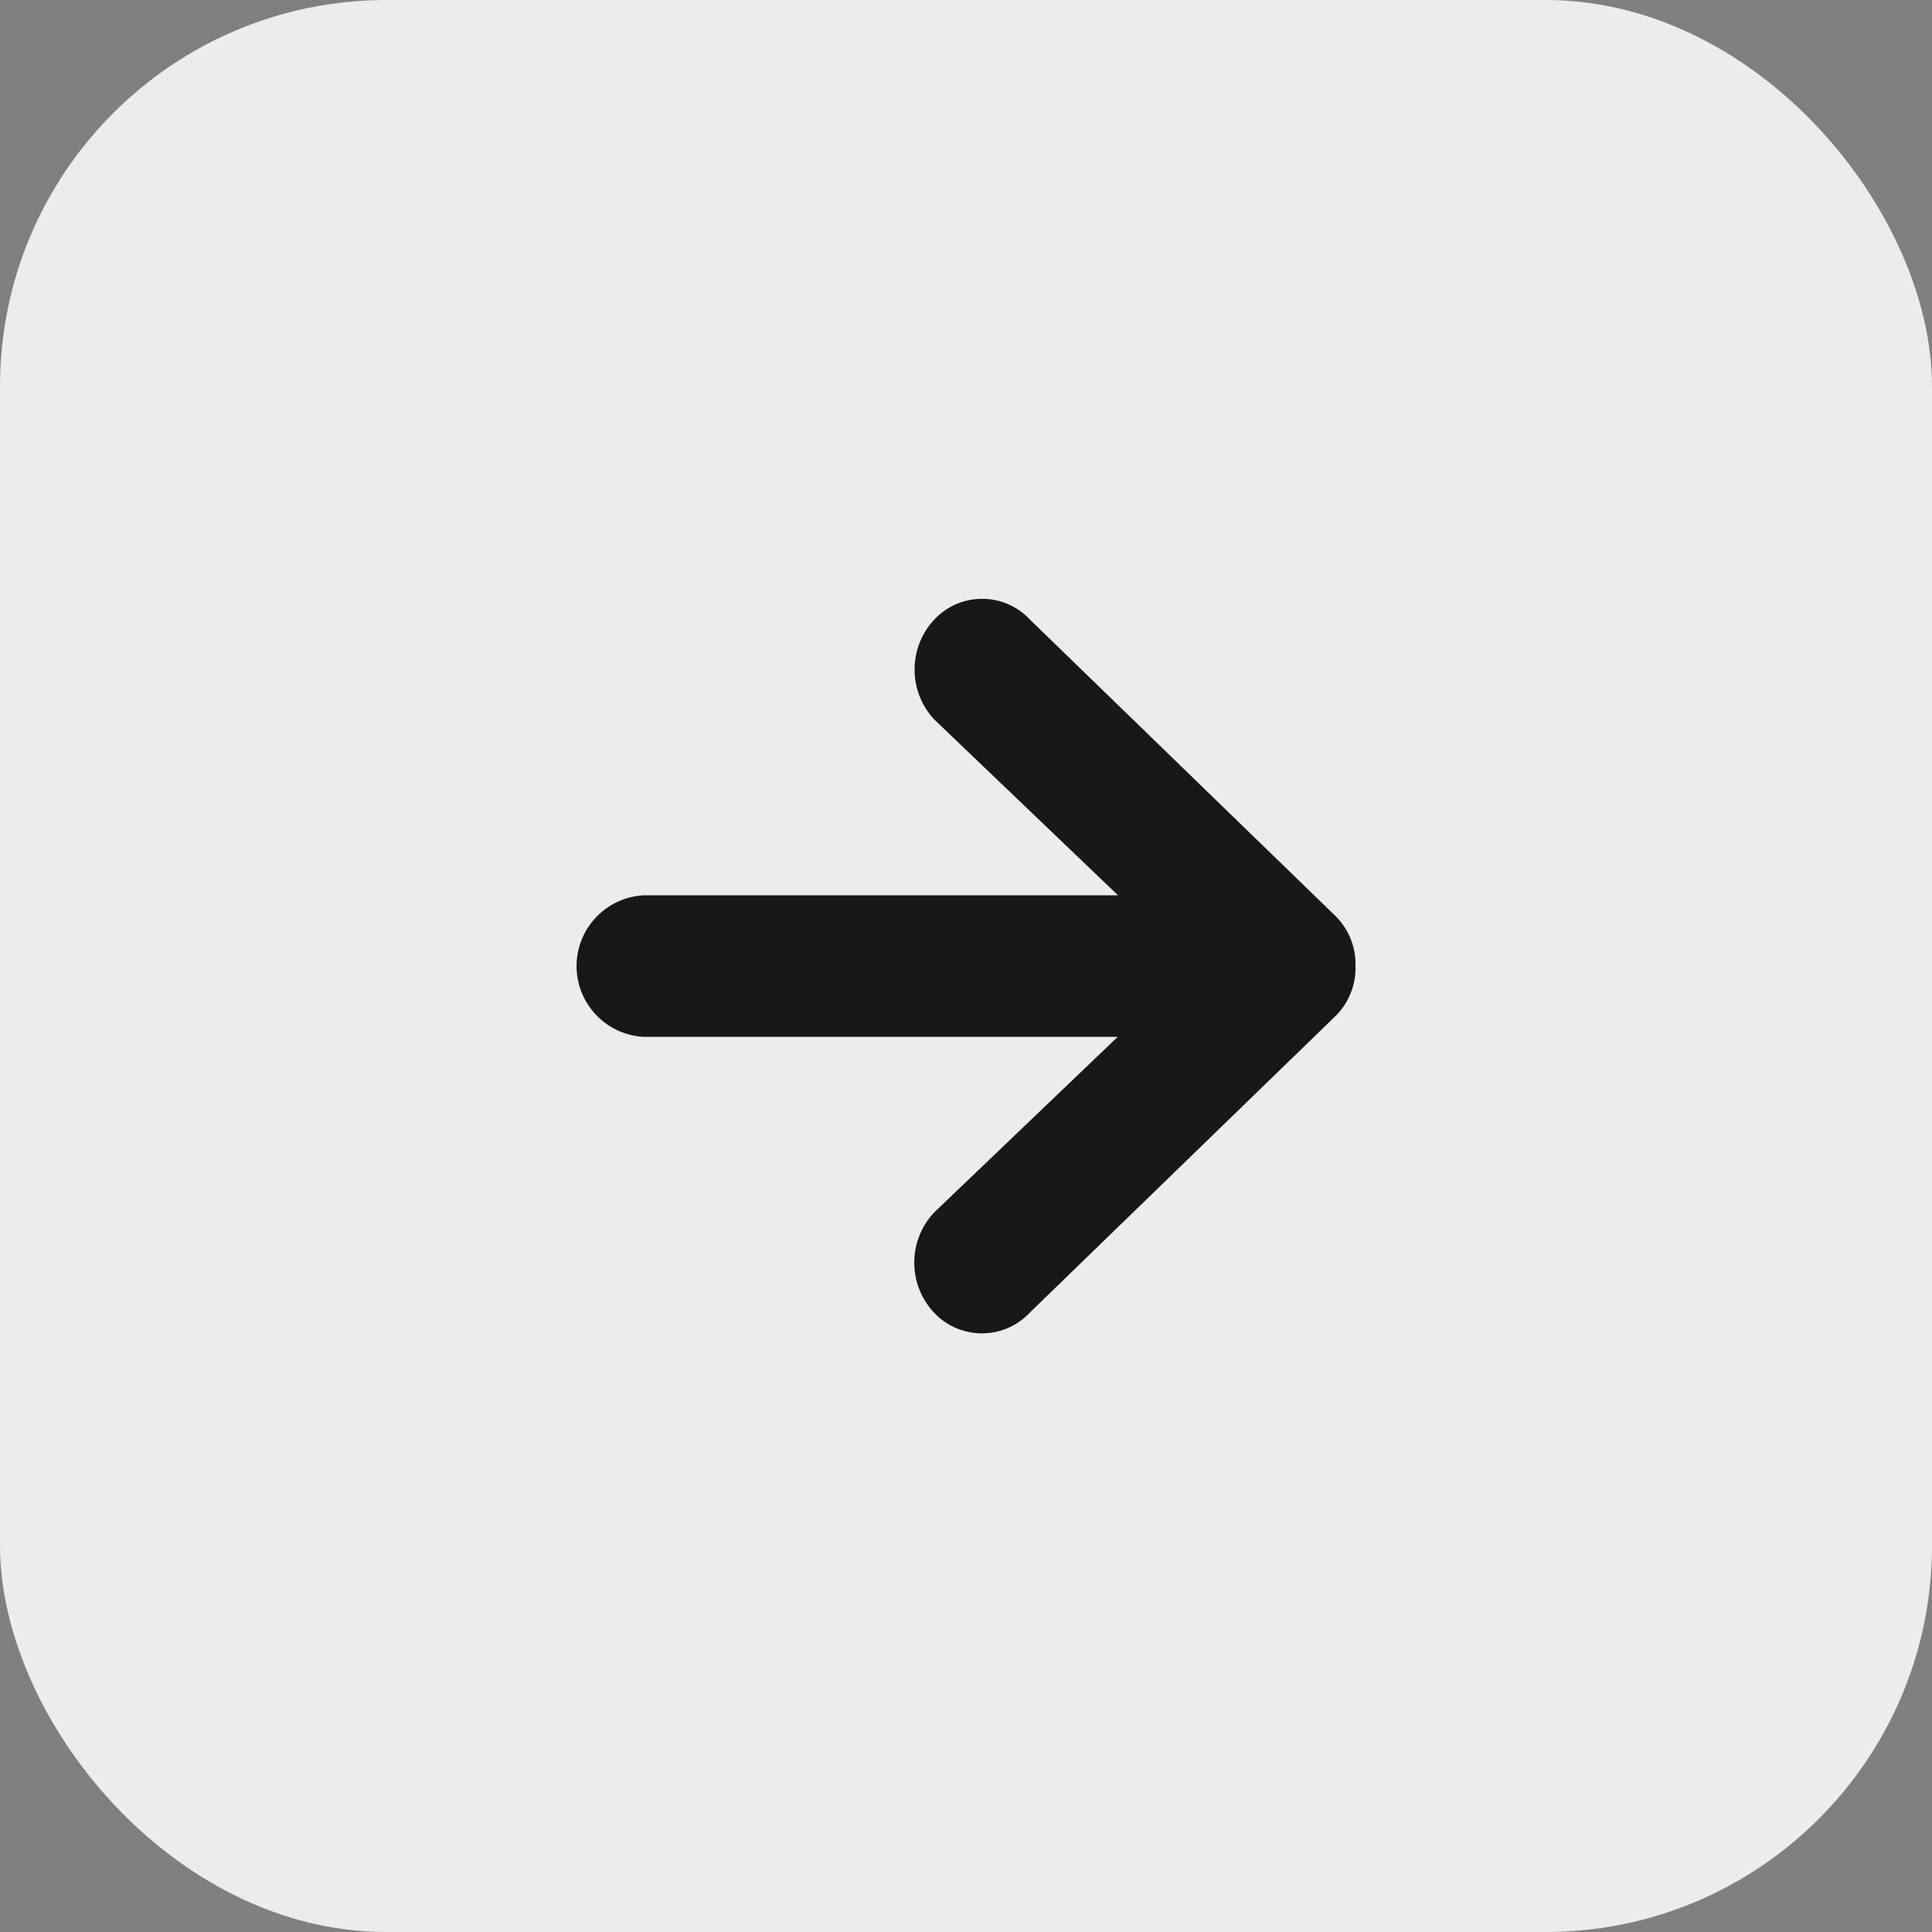 <svg id="arrow_icon_grey" xmlns="http://www.w3.org/2000/svg" width="25" height="25" viewBox="0 0 25 25">
  <rect x="0" y="0" width="25" height="25" fill="#808080" stroke="none"/>
  <rect id="Rectangle_12" data-name="Rectangle 12" width="25" height="25" rx="5" fill="#ececec"/>
  <path id="Icon_ionic-md-arrow-round-forward" data-name="Icon ionic-md-arrow-round-forward" d="M11.492,15.567l3.955-3.837a.872.872,0,0,0,.258-.641v-.011a.872.872,0,0,0-.258-.641L11.492,6.6a.847.847,0,0,0-1.237,0,.947.947,0,0,0,0,1.294l2.377,2.274H6.5A.917.917,0,0,0,6.5,12h6.128l-2.377,2.274a.947.947,0,0,0,0,1.294A.85.85,0,0,0,11.492,15.567Z" transform="translate(1.835 1.417)" fill="#171918"/>
</svg>
